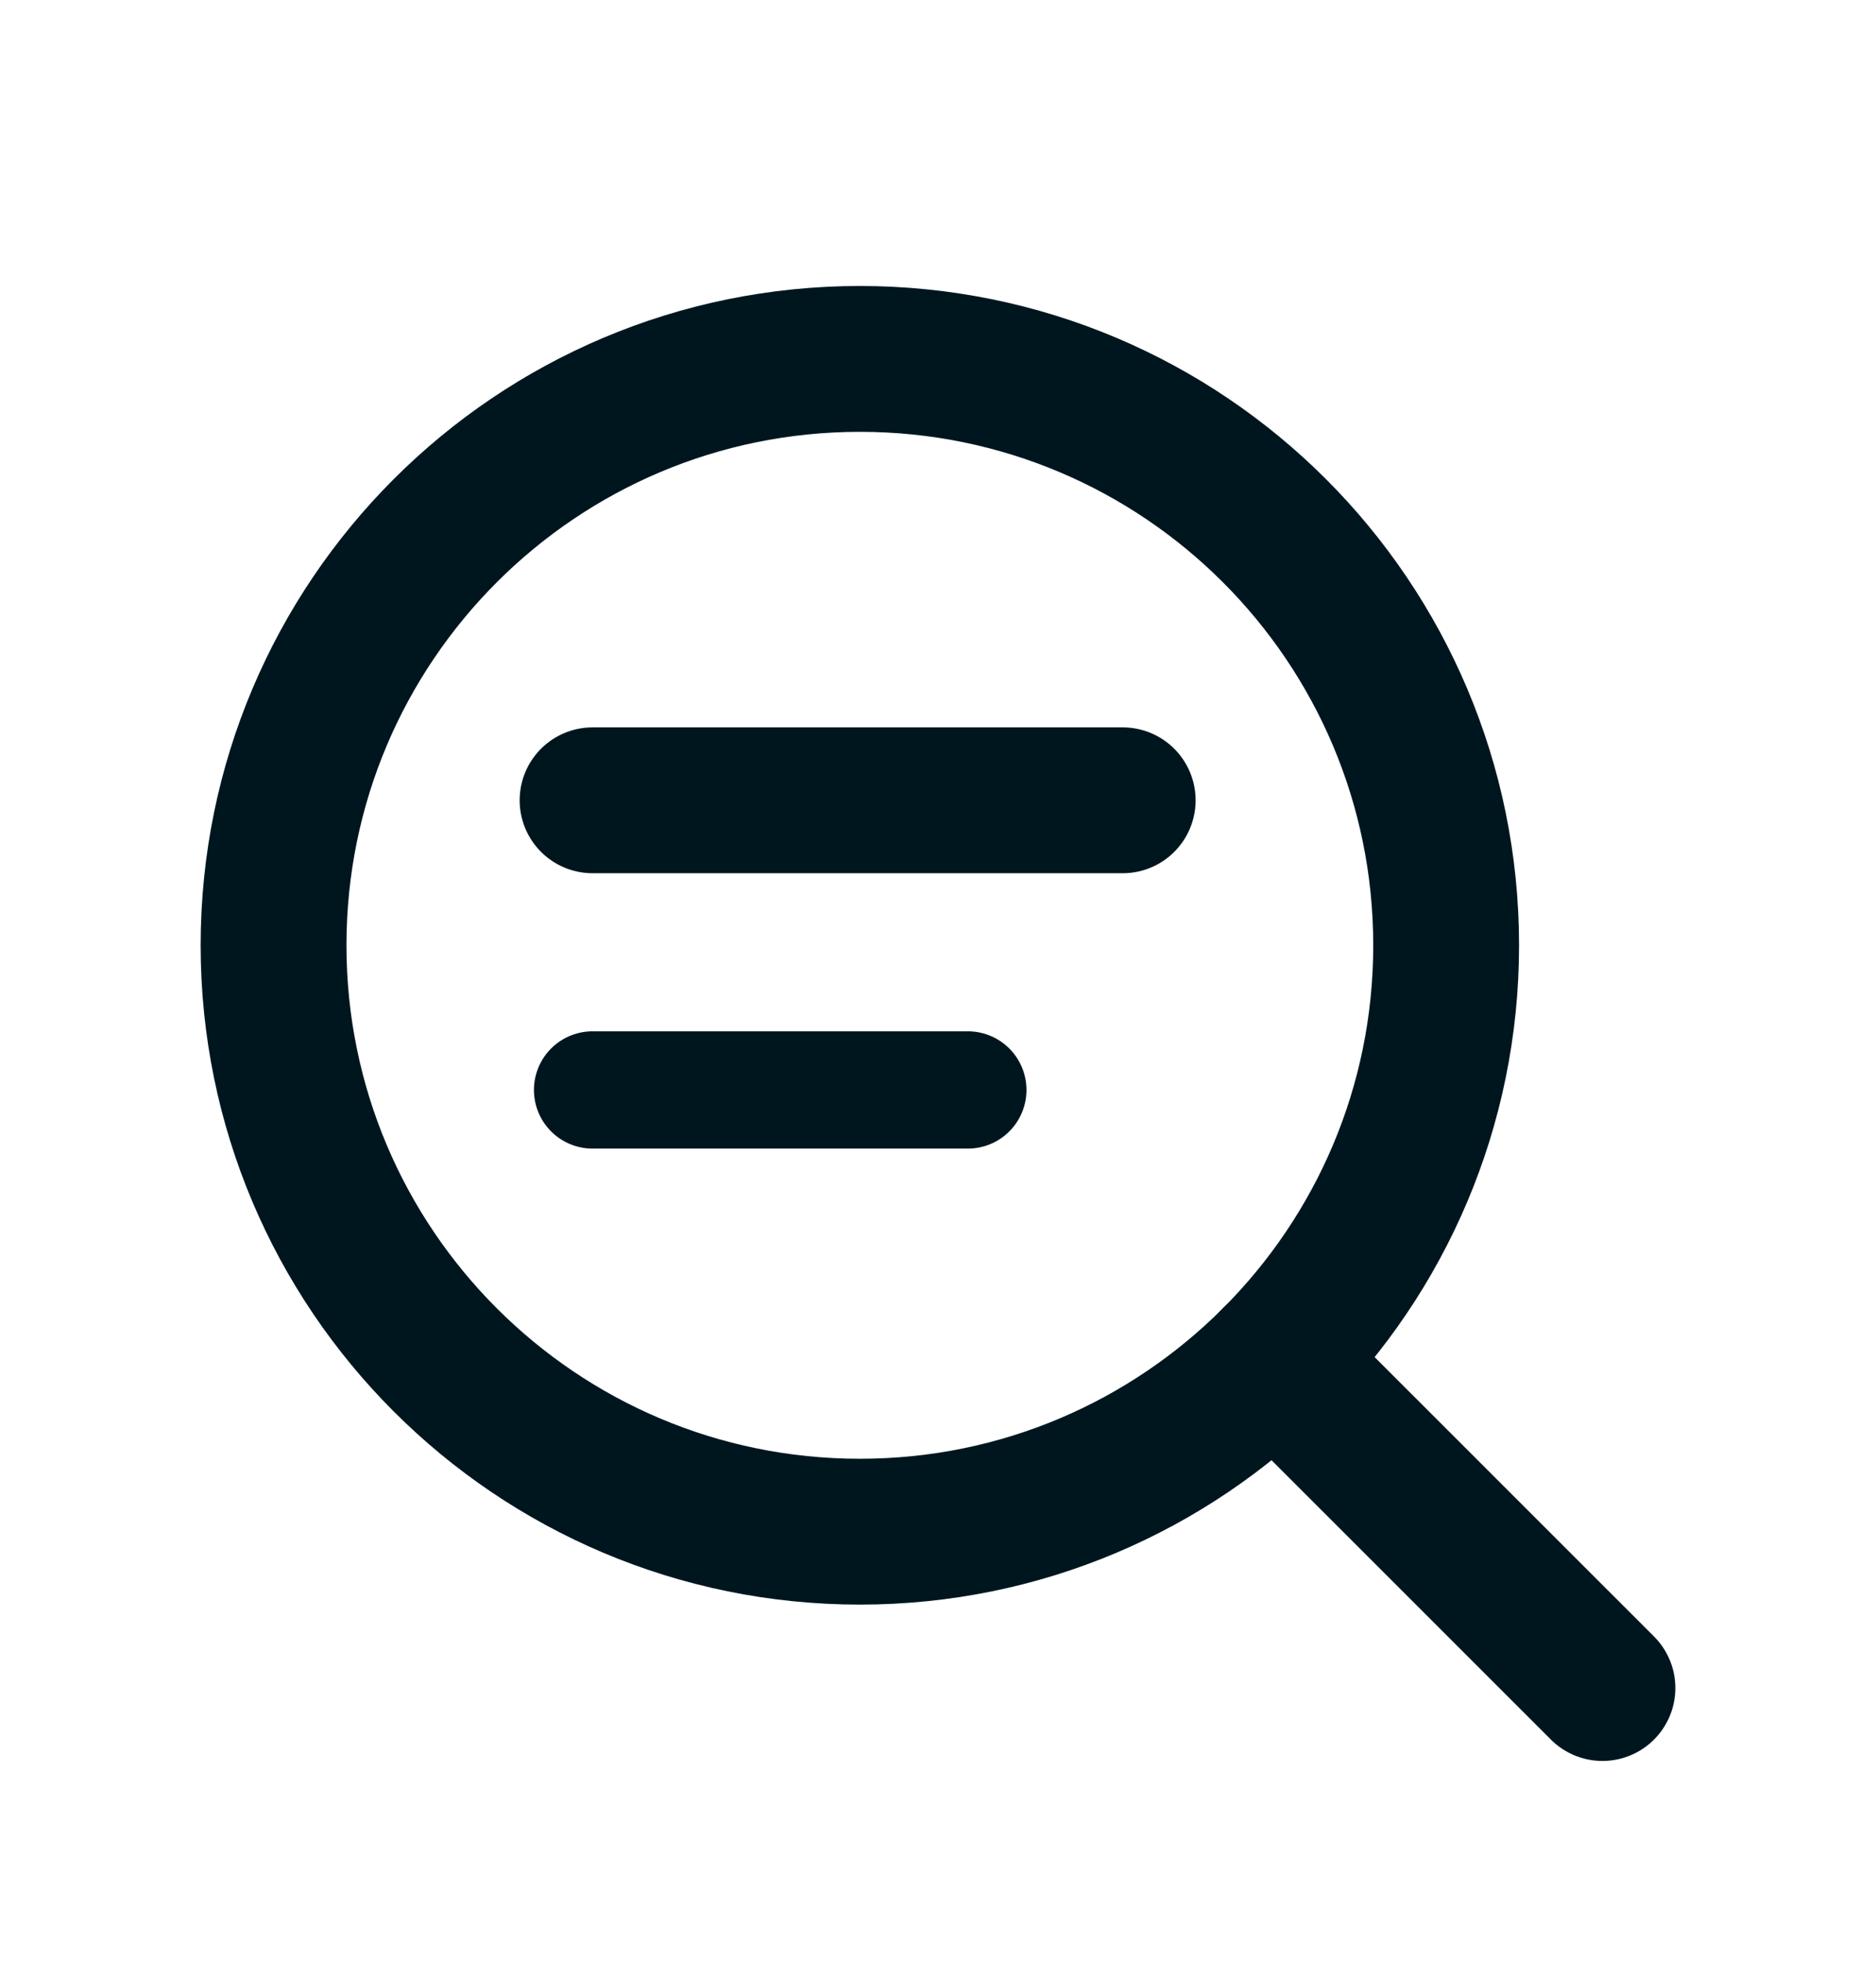 <svg width="22" height="23" viewBox="0 0 22 23" fill="none" xmlns="http://www.w3.org/2000/svg">
<g clip-path="url(#clip0_3706_44961)">
<g clip-path="url(#clip1_3706_44961)">
<path d="M10.084 17.958C13.88 17.958 16.959 14.88 16.959 11.083C16.959 7.286 13.88 4.208 10.084 4.208C6.287 4.208 3.208 7.286 3.208 11.083C3.208 14.88 6.287 17.958 10.084 17.958Z" stroke="#00161F" stroke-width="1.71" stroke-linecap="round" stroke-linejoin="round"/>
<path d="M18.792 19.791L14.944 15.944" stroke="#00161F" stroke-width="1.71" stroke-linecap="round" stroke-linejoin="round"/>
<path d="M6.949 9.383H13.166" stroke="#00161F" stroke-width="1.71" stroke-linecap="round" stroke-linejoin="round"/>
<path d="M6.949 12.779H11.35" stroke="#00161F" stroke-width="1.375" stroke-linecap="round" stroke-linejoin="round"/>
</g>
</g>
<defs>
<clipPath id="clip0_3706_44961">
<rect width="22" height="22" fill="white" transform="translate(0 0.667)"/>
</clipPath>
<clipPath id="clip1_3706_44961">
<rect width="22" height="22" fill="white" transform="translate(0 0.999)"/>
</clipPath>
</defs>
</svg>
